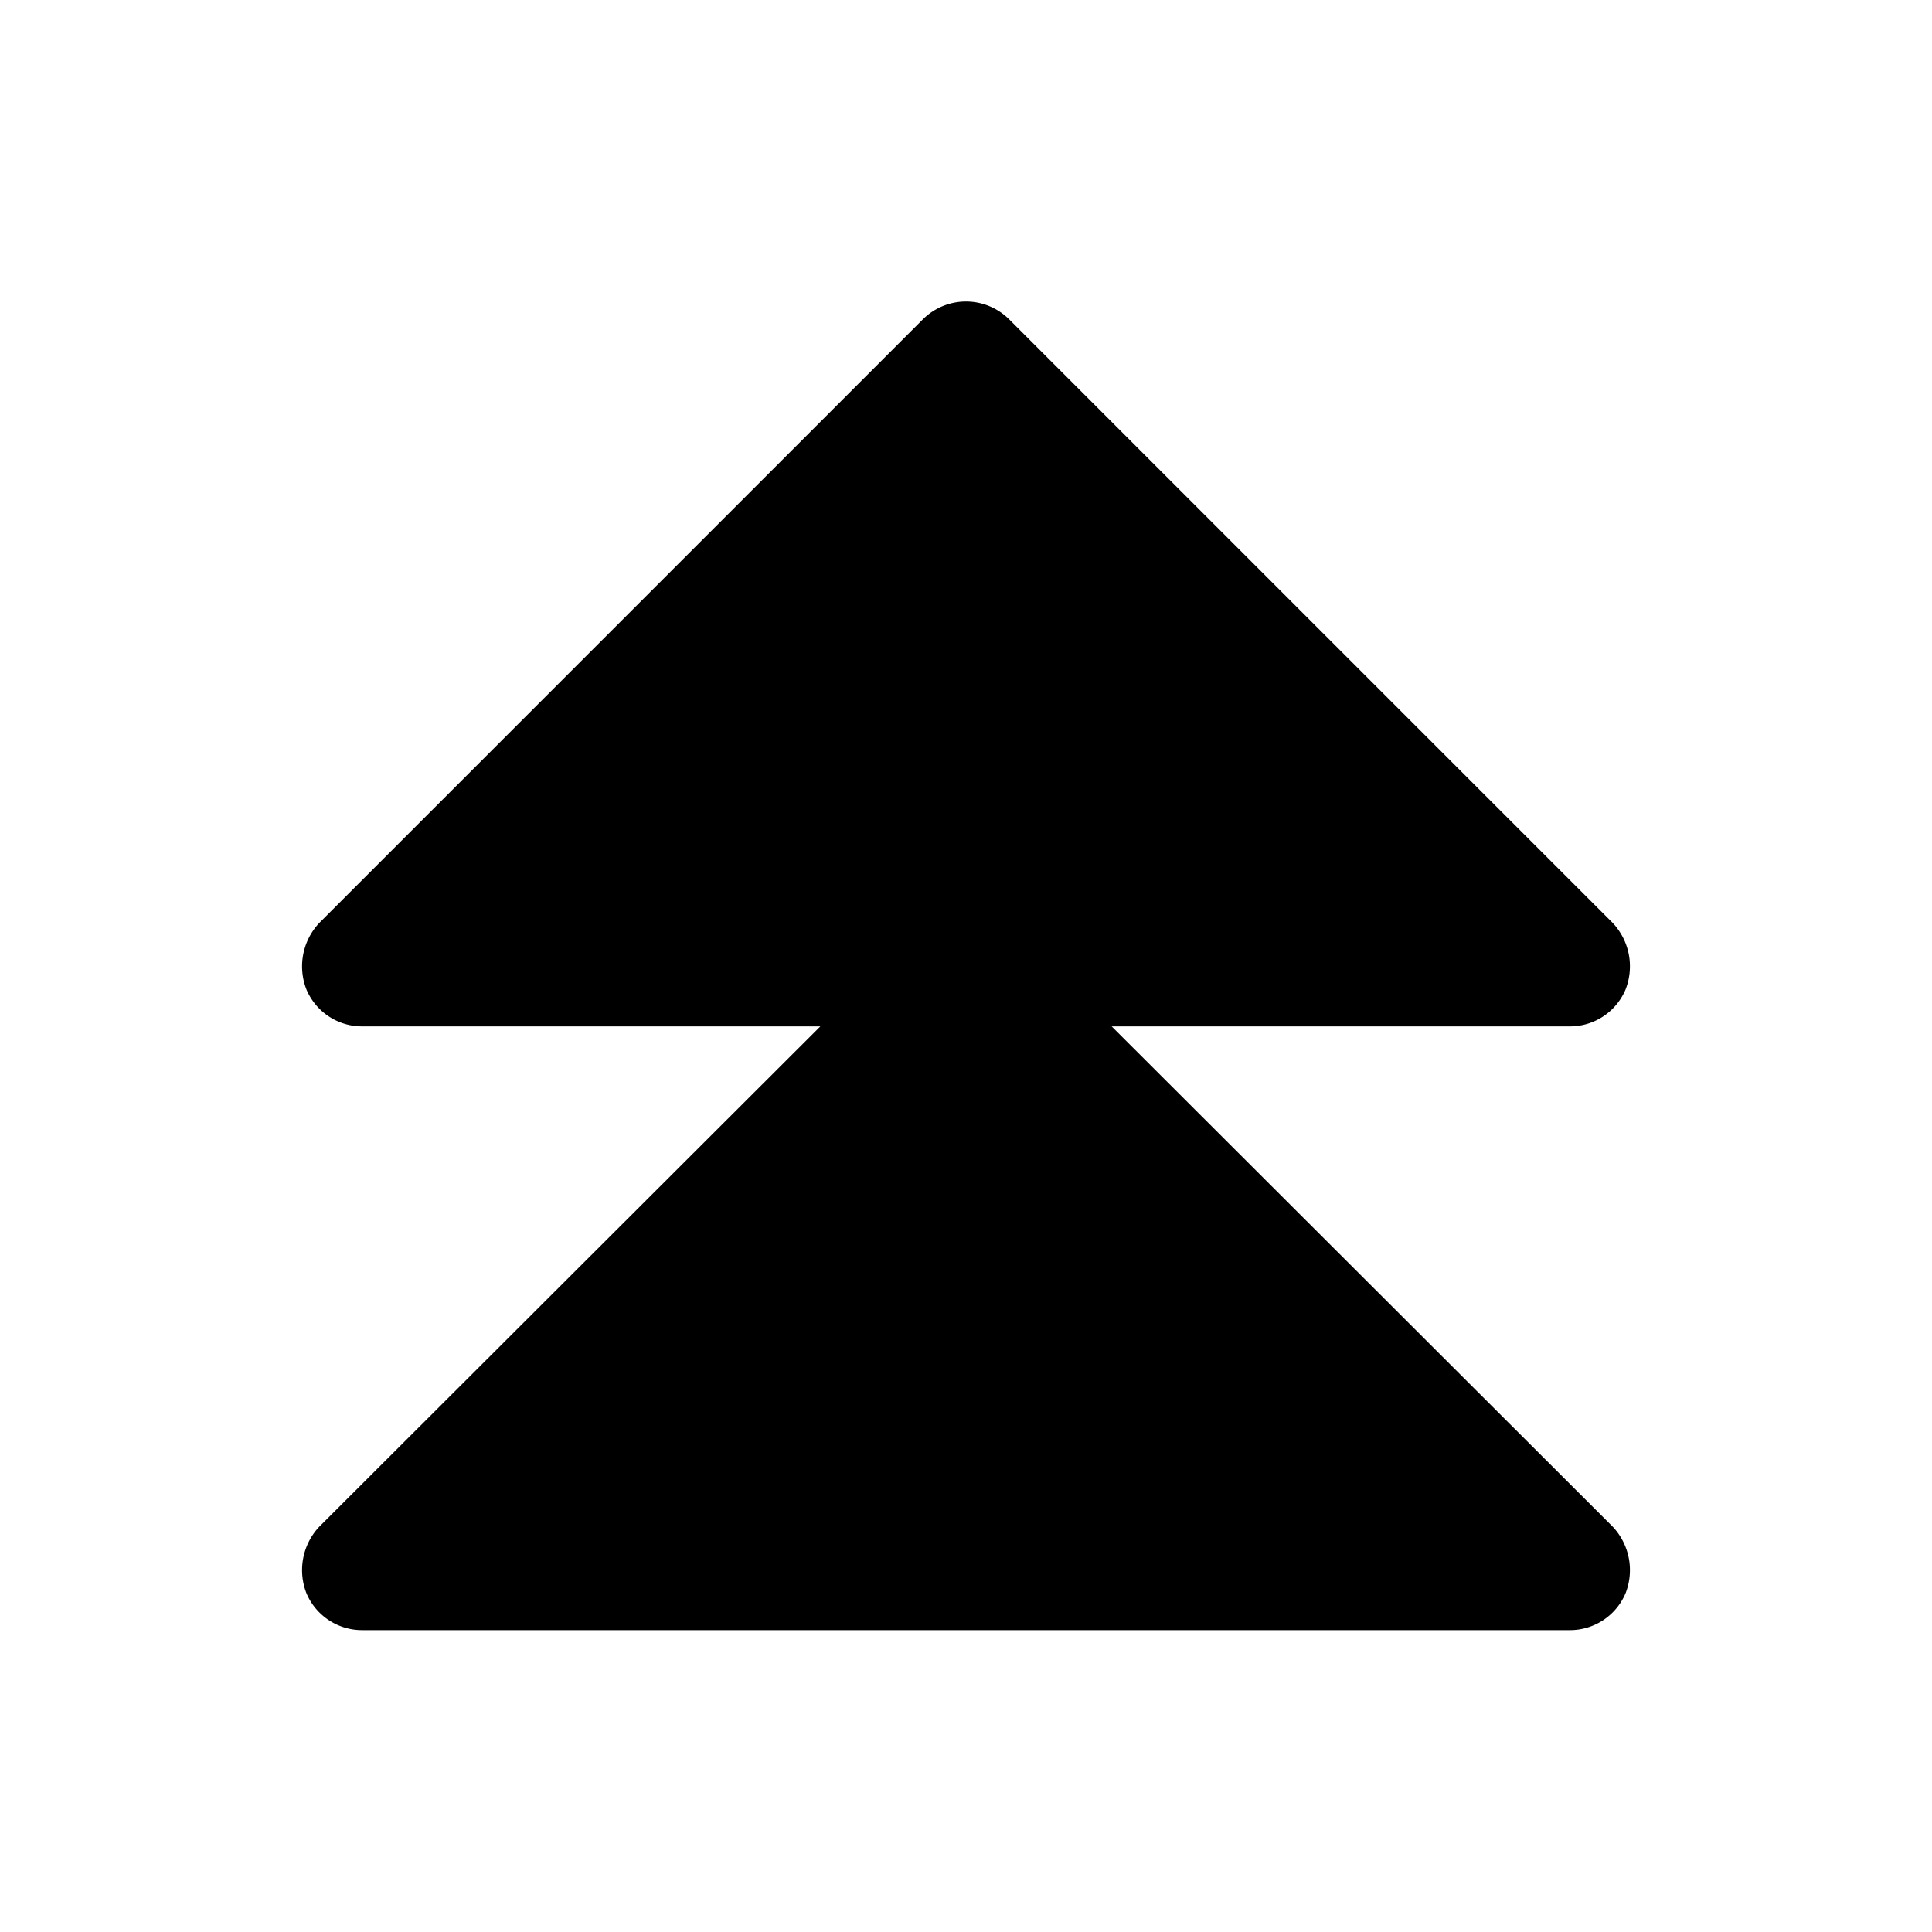 <svg xmlns="http://www.w3.org/2000/svg" viewBox="0 0 256 256" fill="currentColor"><path d="M213.7,202.3a8.4,8.4,0,0,1,1.7,8.8A8,8,0,0,1,208,216H48a8,8,0,0,1-7.4-4.9,8.4,8.4,0,0,1,1.7-8.8L108.7,136H48a8,8,0,0,1-7.4-4.9,8.4,8.4,0,0,1,1.7-8.8l80-80a8.1,8.1,0,0,1,11.4,0l80,80a8.4,8.4,0,0,1,1.7,8.8A8,8,0,0,1,208,136H147.3Z"/></svg>